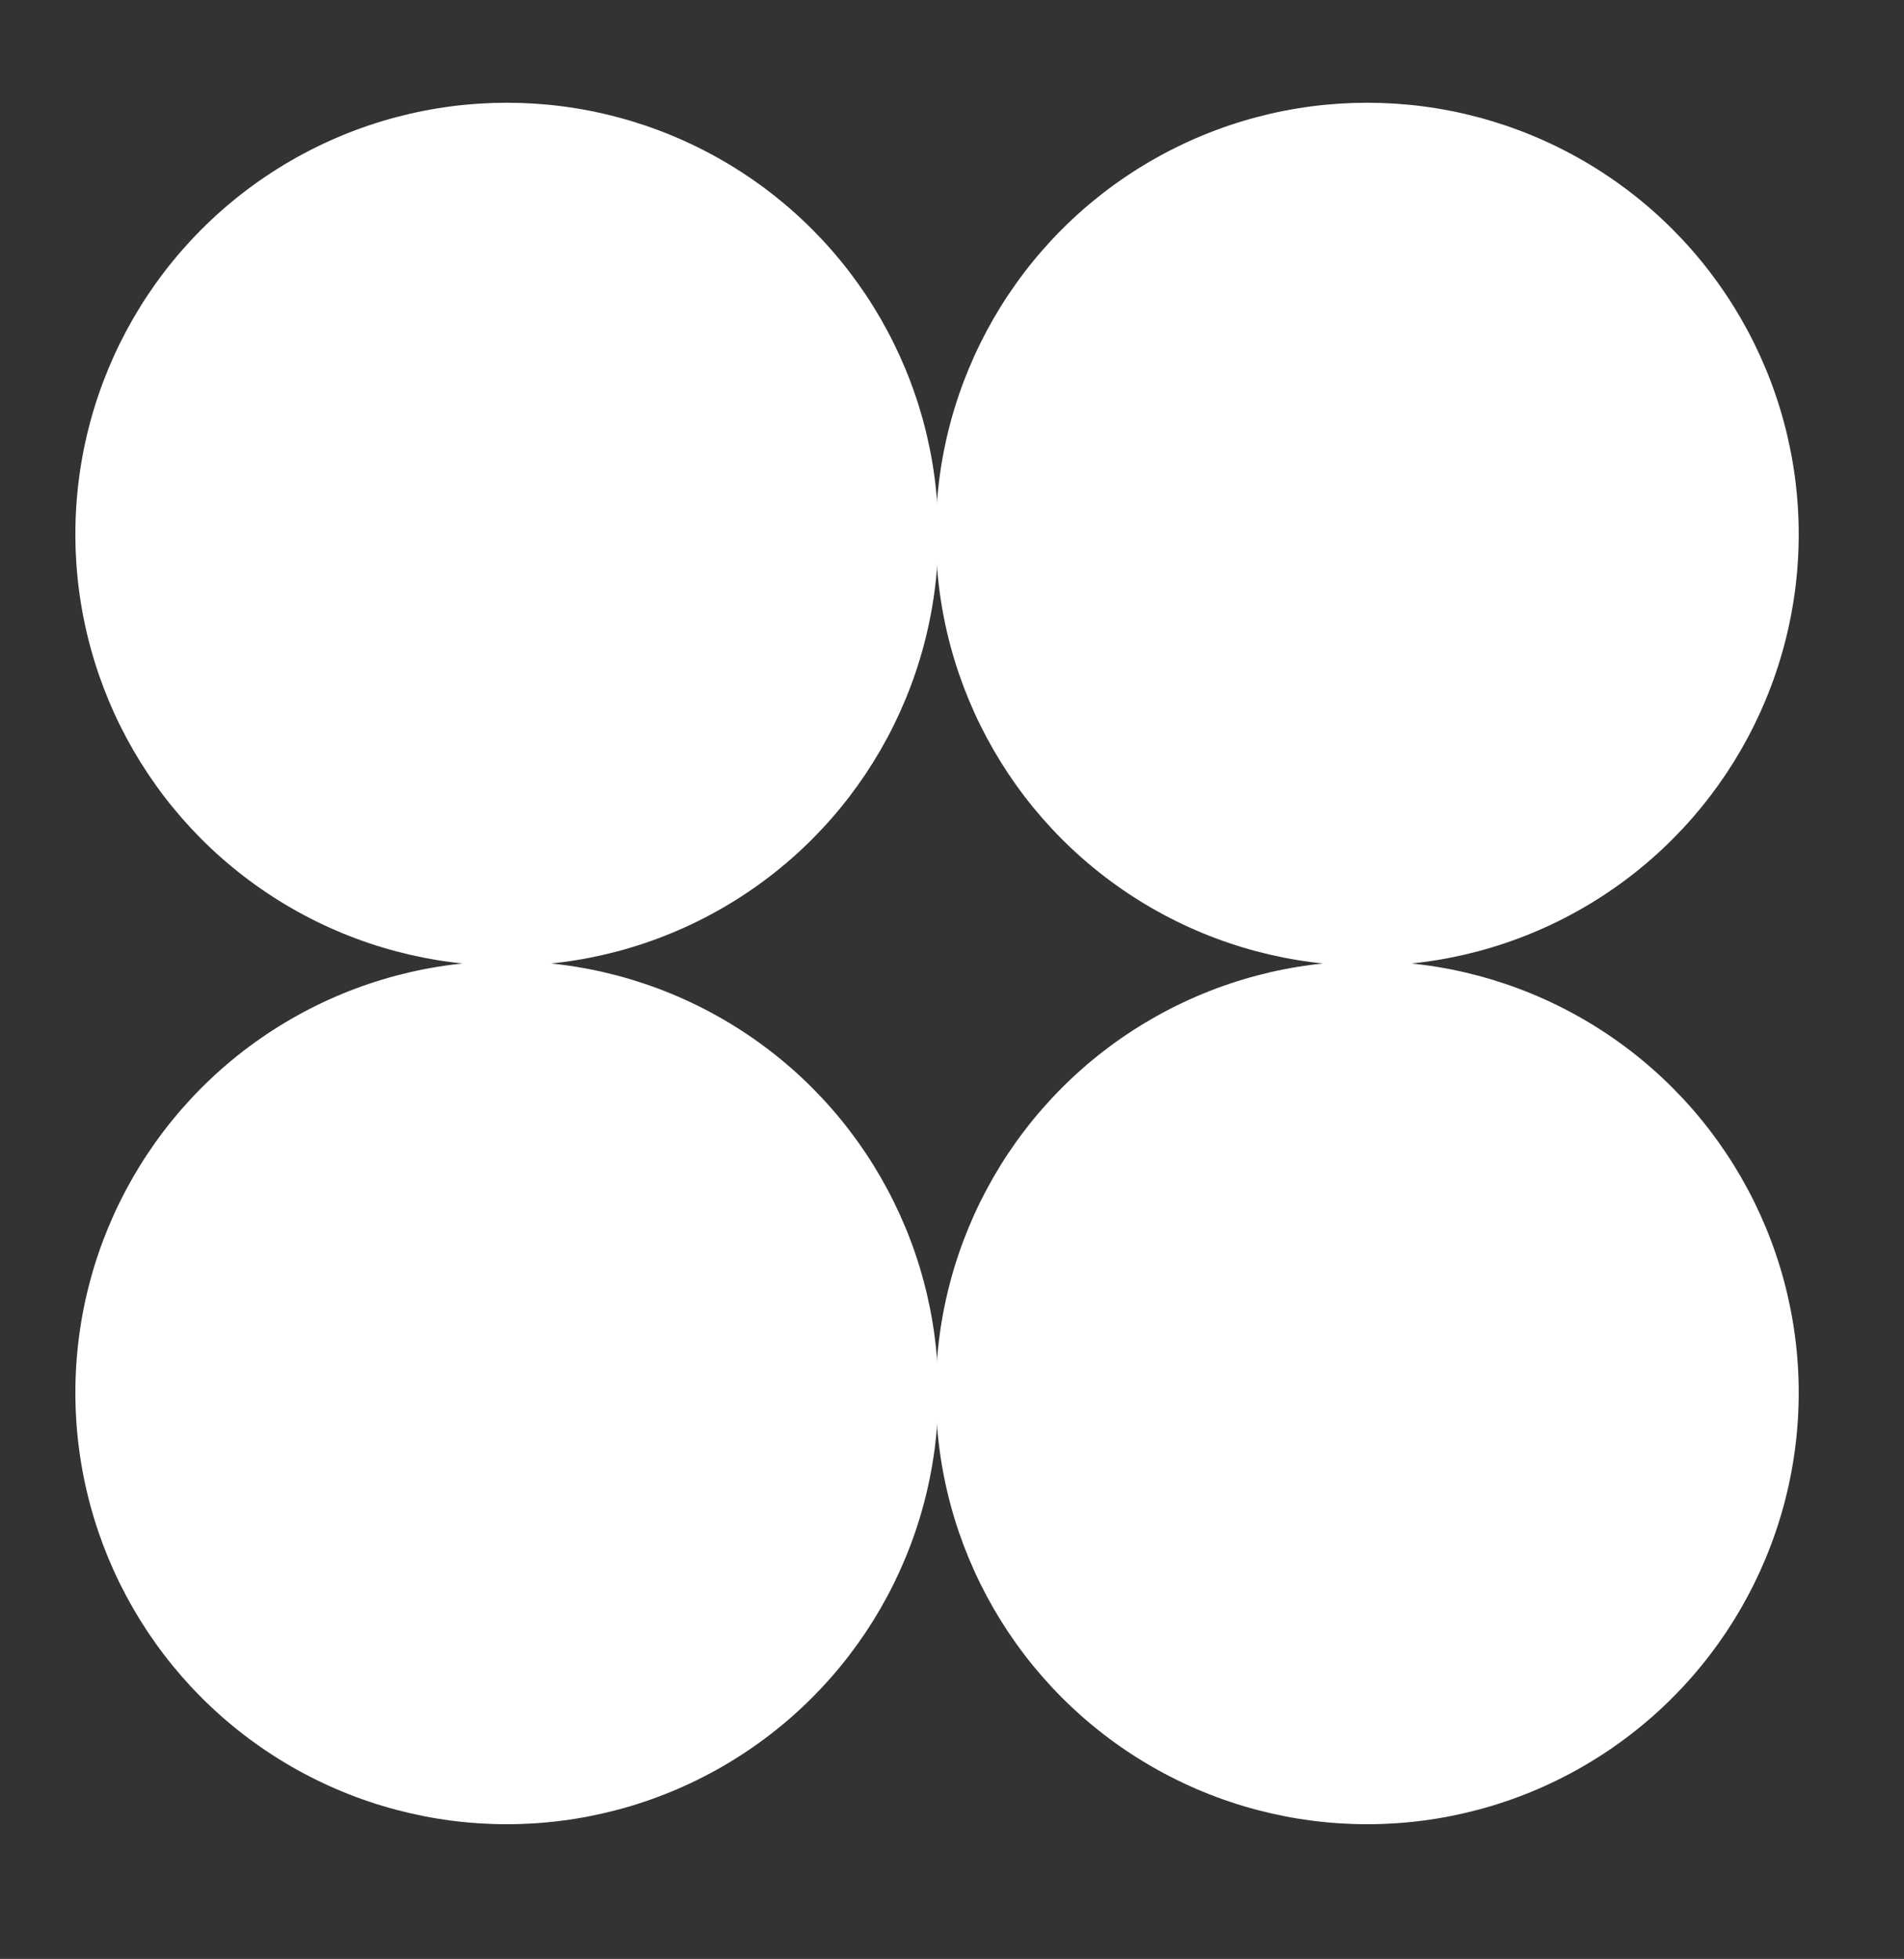 <?xml version="1.0" encoding="UTF-8"?> <svg xmlns="http://www.w3.org/2000/svg" id="Слой_1" data-name="Слой 1" viewBox="0 0 141.96 146.04"><rect x="0" y="0" width="141.96" height="146.04" fill="#333333" stroke="none"/><defs><style>.cls-1{fill:#fff;}</style></defs><circle class="cls-1" cx="37.79" cy="39.83" r="32.17"></circle><circle class="cls-1" cx="101.94" cy="39.83" r="32.17"></circle><circle class="cls-1" cx="37.79" cy="103.83" r="32.17"></circle><circle class="cls-1" cx="101.94" cy="103.83" r="32.17"></circle></svg> 